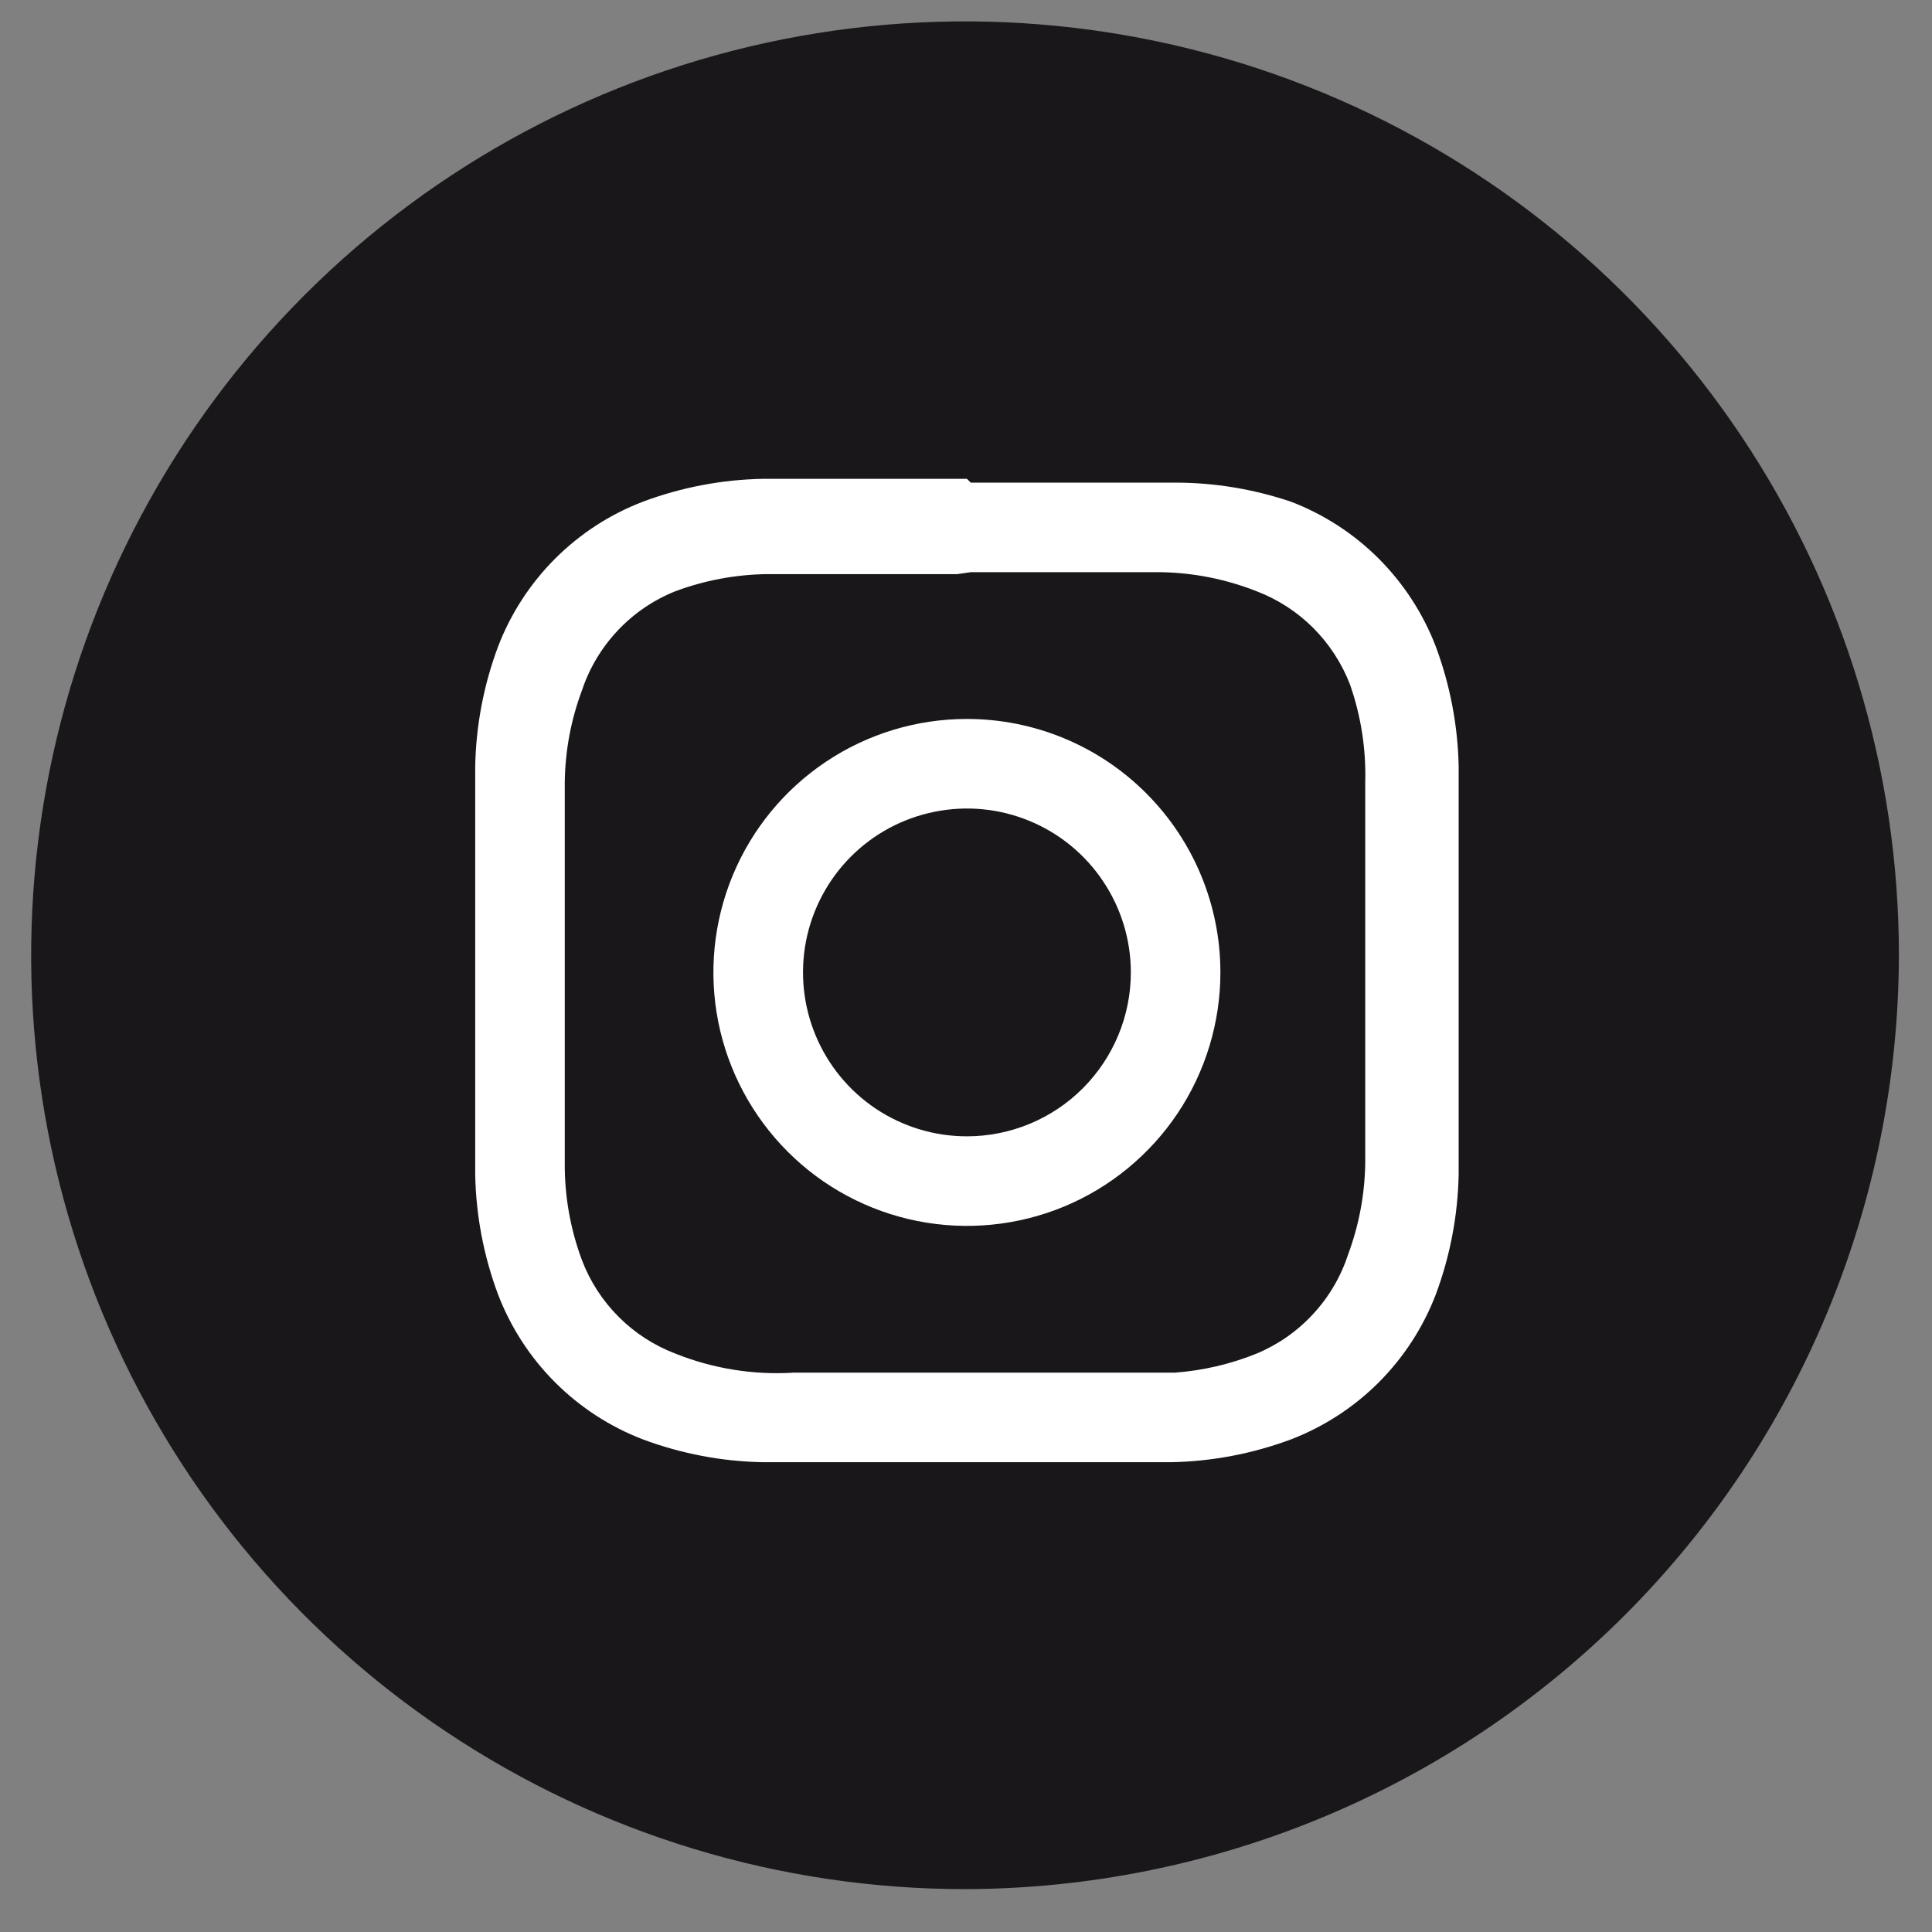 <svg width="31" height="31" viewBox="0 0 31 31" fill="none" xmlns="http://www.w3.org/2000/svg">
<rect x="0" y="0" width="31" height="31" fill="#808080" stroke="none"/>
<g clip-path="url(#clip0_32_1429)">
<path d="M15.485 30.312C12.521 30.312 9.624 29.434 7.16 27.787C4.695 26.14 2.775 23.8 1.641 21.062C0.506 18.324 0.21 15.311 0.788 12.404C1.366 9.498 2.793 6.828 4.889 4.732C6.985 2.636 9.655 1.209 12.561 0.631C15.468 0.053 18.481 0.35 21.219 1.484C23.957 2.618 26.297 4.538 27.944 7.003C29.591 9.467 30.469 12.364 30.469 15.328C30.461 19.299 28.88 23.106 26.072 25.915C23.263 28.723 19.456 30.304 15.485 30.312Z" fill="#1A171B"/>
<path d="M29.185 15.297C29.185 18 28.384 20.641 26.884 22.889C25.383 25.136 23.25 26.888 20.754 27.923C18.258 28.959 15.511 29.231 12.86 28.706C10.209 28.181 7.773 26.883 5.86 24.974C3.947 23.065 2.643 20.632 2.112 17.983C1.581 15.333 1.848 12.585 2.877 10.087C3.907 7.589 5.655 5.452 7.899 3.946C10.143 2.44 12.783 1.634 15.485 1.627C17.283 1.623 19.063 1.974 20.725 2.659C22.387 3.344 23.898 4.351 25.171 5.62C26.443 6.89 27.453 8.398 28.142 10.059C28.831 11.719 29.185 13.499 29.185 15.297Z" fill="#1A171B"/>
<path d="M15.515 7.683C13.374 7.683 13.099 7.683 12.243 7.683C11.584 7.695 10.933 7.819 10.316 8.05C9.787 8.252 9.307 8.564 8.907 8.964C8.506 9.365 8.195 9.845 7.992 10.374C7.761 10.991 7.637 11.642 7.625 12.3C7.625 13.157 7.625 13.401 7.625 15.572C7.625 17.744 7.625 17.988 7.625 18.845C7.637 19.503 7.761 20.154 7.992 20.771C8.195 21.3 8.506 21.78 8.907 22.181C9.307 22.581 9.787 22.893 10.316 23.096C10.933 23.326 11.584 23.45 12.243 23.462C13.099 23.462 13.344 23.462 15.515 23.462C17.686 23.462 17.931 23.462 18.787 23.462C19.445 23.45 20.097 23.326 20.714 23.096C21.242 22.893 21.723 22.581 22.123 22.181C22.523 21.78 22.835 21.3 23.038 20.771C23.268 20.154 23.392 19.503 23.405 18.845C23.405 17.988 23.405 17.744 23.405 15.572C23.405 13.401 23.405 13.157 23.405 12.3C23.392 11.642 23.268 10.991 23.038 10.374C22.835 9.845 22.523 9.365 22.123 8.964C21.723 8.564 21.242 8.252 20.714 8.05C20.113 7.847 19.483 7.743 18.848 7.744C17.992 7.744 17.747 7.744 15.576 7.744M15.576 9.181H18.634C19.158 9.191 19.676 9.294 20.163 9.487C20.504 9.617 20.814 9.818 21.072 10.076C21.33 10.335 21.531 10.644 21.662 10.985C21.837 11.486 21.92 12.015 21.906 12.545C21.906 13.371 21.906 13.615 21.906 15.603C21.906 17.591 21.906 17.958 21.906 18.661C21.899 19.163 21.806 19.659 21.631 20.129C21.515 20.484 21.324 20.81 21.07 21.084C20.817 21.359 20.508 21.575 20.163 21.719C19.743 21.889 19.3 21.992 18.848 22.025H15.79H12.732C12.085 22.065 11.438 21.96 10.836 21.719C10.495 21.589 10.185 21.388 9.927 21.13C9.669 20.872 9.468 20.562 9.338 20.221C9.152 19.722 9.058 19.194 9.062 18.661C9.062 17.835 9.062 17.591 9.062 15.603C9.062 13.615 9.062 13.248 9.062 12.545C9.069 12.043 9.162 11.547 9.338 11.077C9.457 10.719 9.653 10.392 9.912 10.117C10.17 9.842 10.486 9.627 10.836 9.487C11.306 9.312 11.802 9.219 12.304 9.212H15.362" fill="white"/>
<path d="M15.514 18.233C14.994 18.233 14.486 18.079 14.053 17.79C13.621 17.501 13.284 17.09 13.085 16.609C12.886 16.129 12.834 15.6 12.935 15.09C13.037 14.58 13.287 14.111 13.655 13.743C14.023 13.375 14.491 13.125 15.002 13.024C15.512 12.922 16.04 12.974 16.521 13.173C17.002 13.372 17.412 13.709 17.701 14.142C17.99 14.574 18.145 15.083 18.145 15.603C18.145 16.3 17.867 16.969 17.374 17.463C16.881 17.956 16.212 18.233 15.514 18.233ZM15.514 11.536C14.71 11.536 13.924 11.774 13.255 12.221C12.586 12.668 12.065 13.303 11.757 14.046C11.449 14.79 11.368 15.607 11.525 16.396C11.682 17.185 12.07 17.91 12.639 18.479C13.207 19.048 13.932 19.435 14.721 19.592C15.51 19.749 16.328 19.668 17.071 19.361C17.814 19.053 18.449 18.531 18.896 17.863C19.343 17.194 19.582 16.407 19.582 15.603C19.582 14.524 19.153 13.49 18.39 12.727C17.628 11.964 16.593 11.536 15.514 11.536Z" fill="white"/>
</g>
<defs>
<clipPath id="clip0_32_1429">
<rect width="30" height="30" fill="white" transform="translate(0.5 0.312)"/>
</clipPath>
</defs>
</svg>
